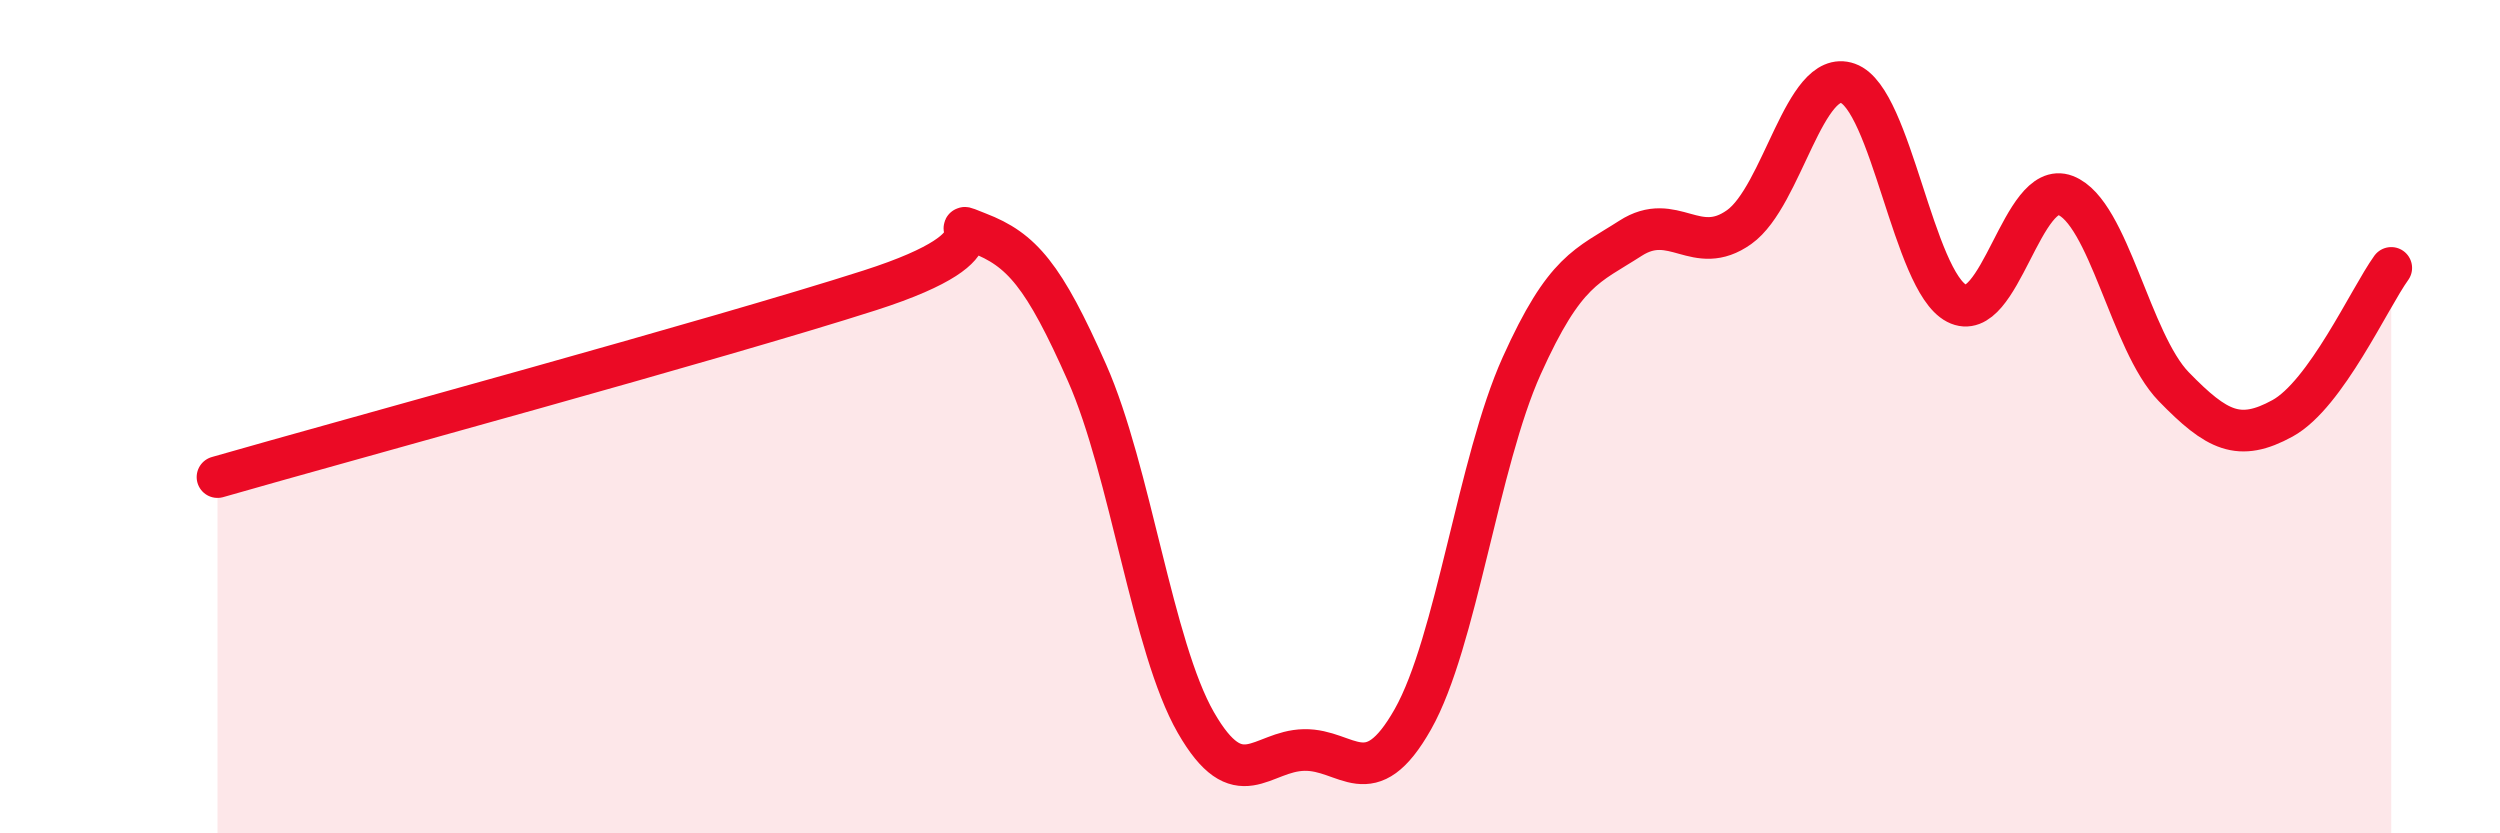 
    <svg width="60" height="20" viewBox="0 0 60 20" xmlns="http://www.w3.org/2000/svg">
      <path
        d="M 5.22,11.45 C 8.35,10.55 17.22,8.14 20.87,6.97 C 24.52,5.8 22.44,5.19 23.48,5.59 C 24.52,5.99 25.05,6.6 26.09,8.95 C 27.13,11.3 27.66,15.53 28.7,17.34 C 29.74,19.15 30.26,18.02 31.3,18 C 32.34,17.98 32.87,19.1 33.91,17.26 C 34.95,15.42 35.48,11.09 36.52,8.78 C 37.56,6.47 38.09,6.39 39.13,5.72 C 40.17,5.05 40.7,6.19 41.74,5.45 C 42.78,4.71 43.31,1.63 44.35,2 C 45.39,2.37 45.92,6.74 46.96,7.28 C 48,7.82 48.53,4.29 49.57,4.69 C 50.61,5.09 51.13,8.21 52.17,9.28 C 53.21,10.35 53.74,10.61 54.78,10.04 C 55.82,9.47 56.87,7.15 57.39,6.43L57.39 20L5.22 20Z"
        fill="#EB0A25"
        opacity="0.1"
        stroke-linecap="round"
        stroke-linejoin="round"
      />
      <path
        d="M 5.22,11.45 C 8.35,10.55 17.22,8.14 20.87,6.97 C 24.52,5.8 22.44,5.19 23.48,5.59 C 24.52,5.99 25.05,6.6 26.09,8.95 C 27.13,11.3 27.66,15.53 28.7,17.34 C 29.74,19.15 30.26,18.02 31.3,18 C 32.34,17.98 32.87,19.1 33.91,17.26 C 34.95,15.42 35.48,11.09 36.52,8.78 C 37.56,6.47 38.09,6.39 39.13,5.72 C 40.17,5.05 40.7,6.19 41.74,5.45 C 42.78,4.71 43.31,1.63 44.35,2 C 45.39,2.37 45.92,6.74 46.96,7.28 C 48,7.82 48.53,4.29 49.57,4.69 C 50.61,5.09 51.13,8.21 52.17,9.28 C 53.21,10.35 53.74,10.61 54.78,10.04 C 55.82,9.47 56.87,7.15 57.39,6.43"
        stroke="#EB0A25"
        stroke-width="1"
        fill="none"
        stroke-linecap="round"
        stroke-linejoin="round"
      />
    </svg>
  